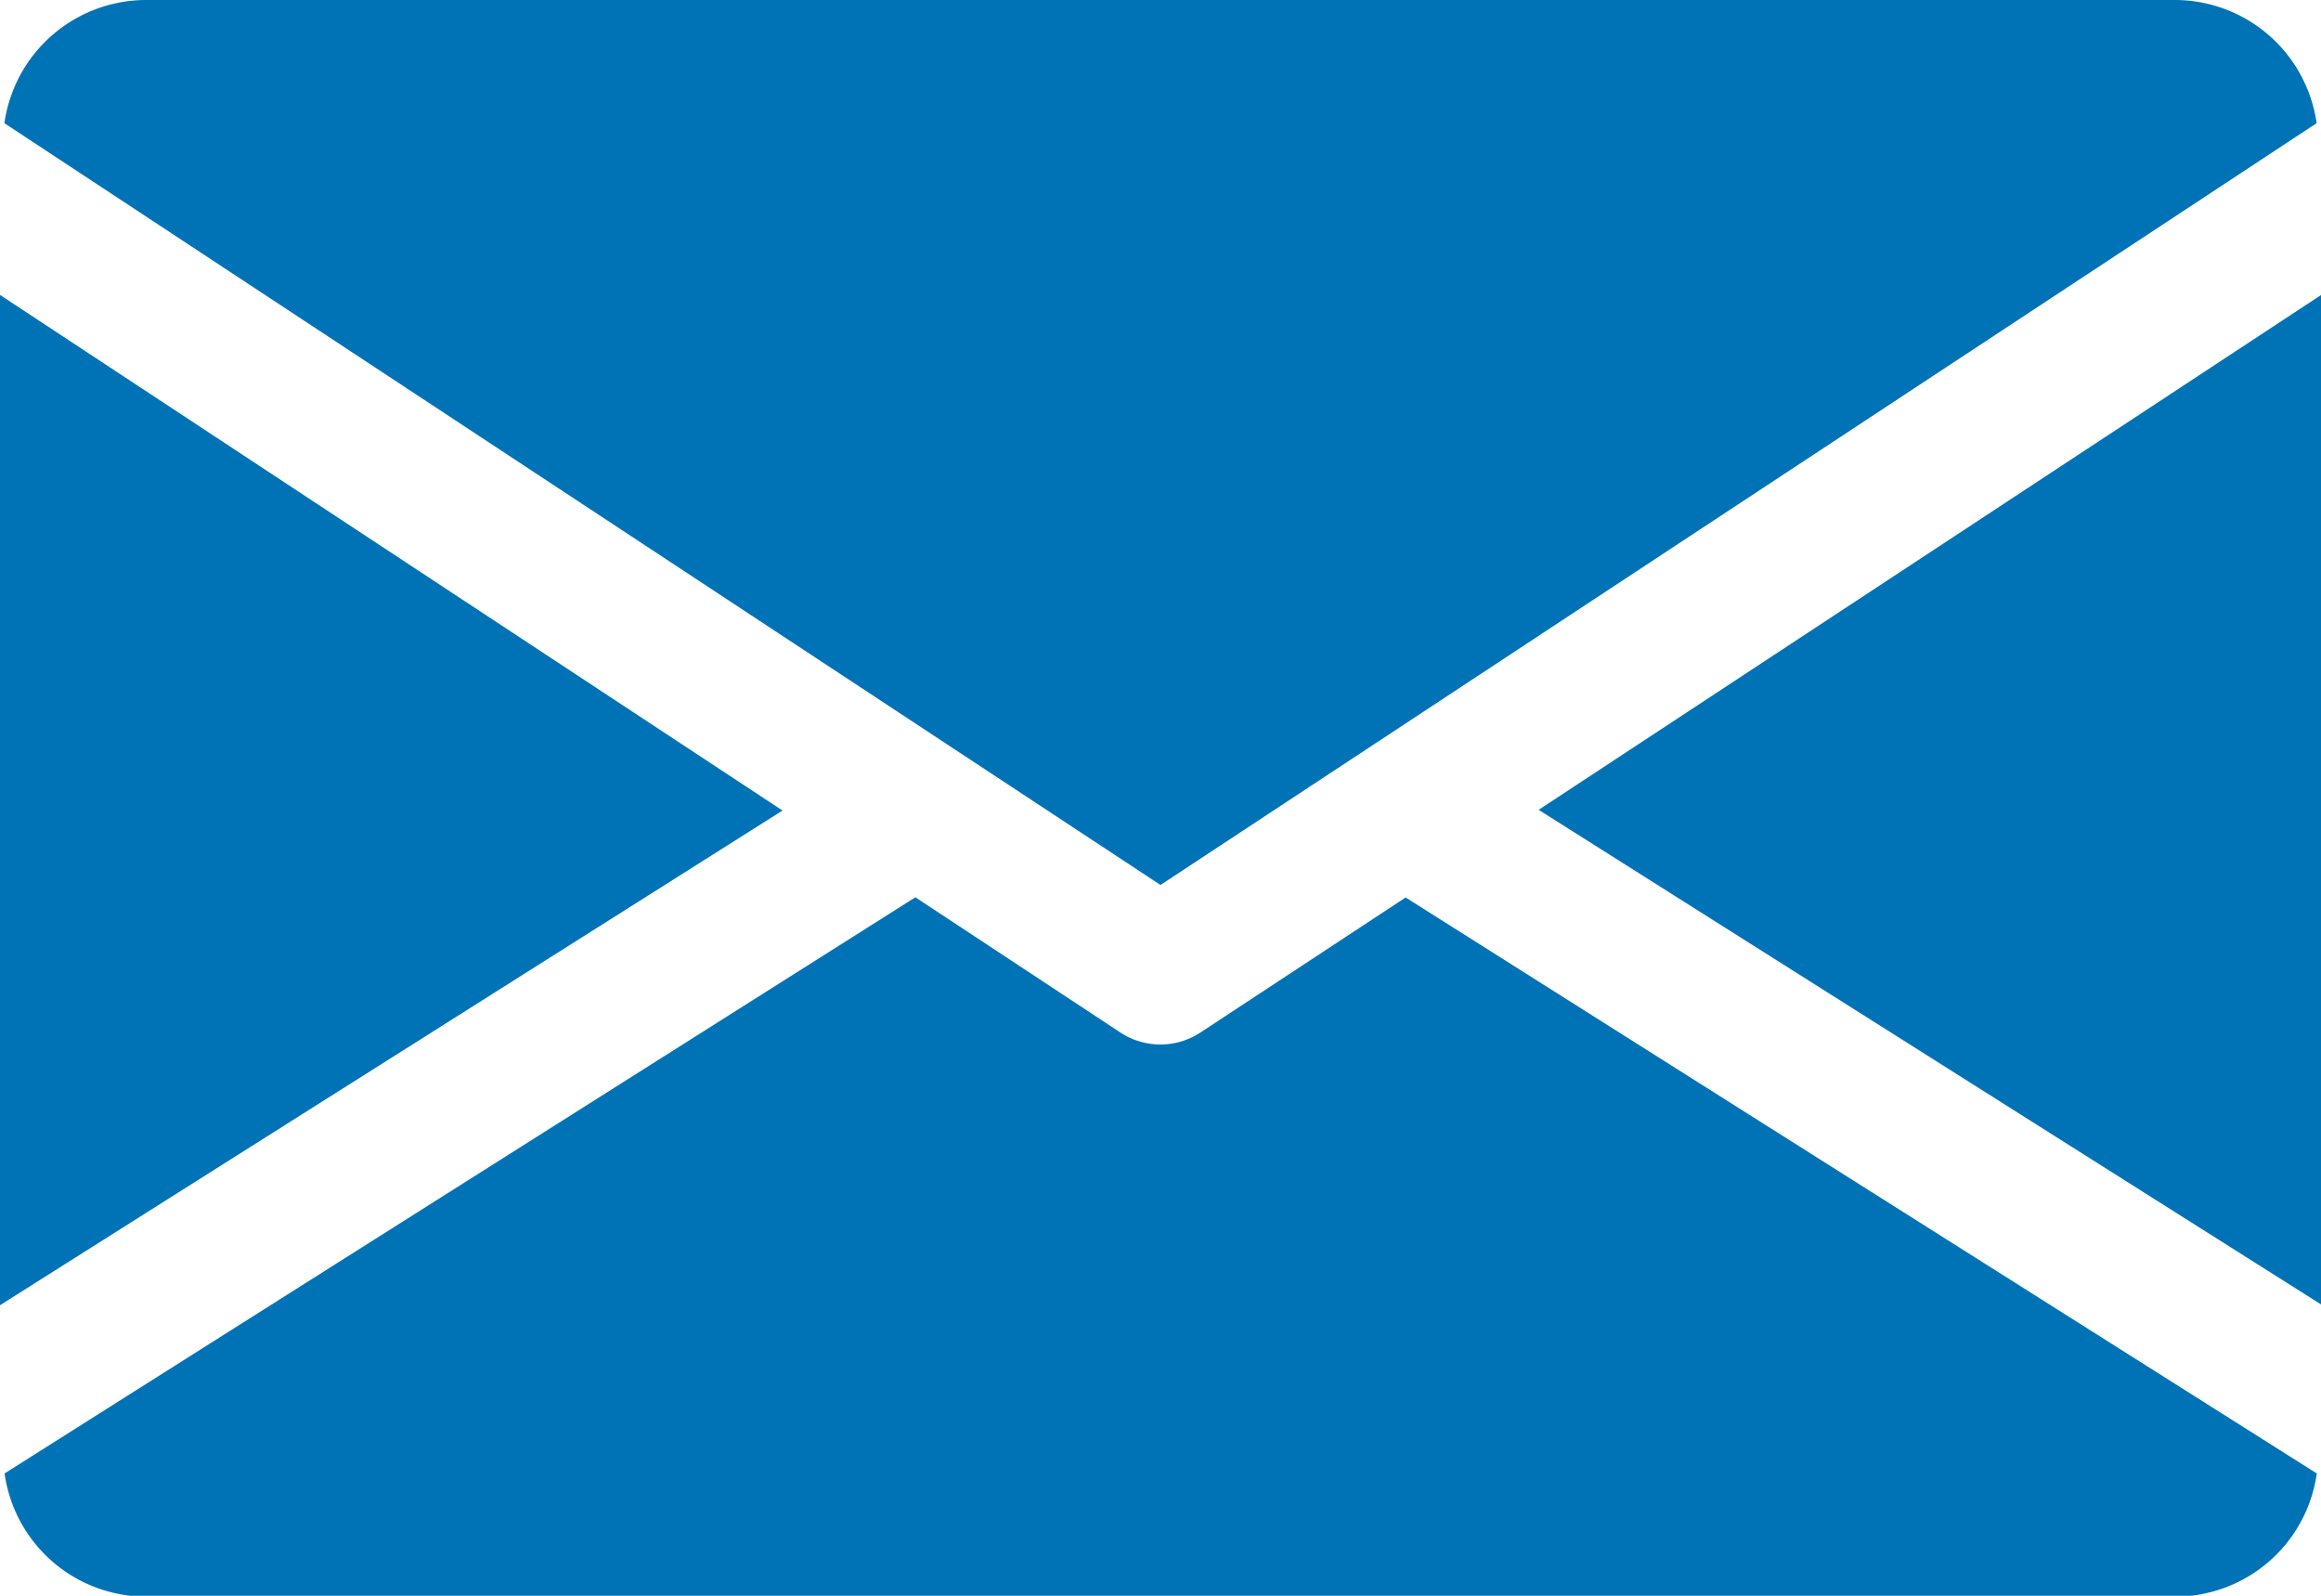 <svg xmlns="http://www.w3.org/2000/svg" width="13.19" height="9.068" viewBox="0 0 13.19 9.068">
  <g id="mail" transform="translate(0 -80)">
    <g id="Group_6" data-name="Group 6" transform="translate(8.744 81.672)">
      <g id="Group_5" data-name="Group 5">
        <path id="Path_29" data-name="Path 29" d="M339.392,147.826l4.447,2.811V144.9Z" transform="translate(-339.392 -144.896)" fill="#0073b7"/>
      </g>
    </g>
    <g id="Group_8" data-name="Group 8" transform="translate(0 81.672)">
      <g id="Group_7" data-name="Group 7">
        <path id="Path_30" data-name="Path 30" d="M0,144.9v5.741l4.447-2.811Z" transform="translate(0 -144.896)" fill="#0073b7"/>
      </g>
    </g>
    <g id="Group_10" data-name="Group 10" transform="translate(0.025 80)">
      <g id="Group_9" data-name="Group 9">
        <path id="Path_31" data-name="Path 31" d="M13.3,80H1.76a.814.814,0,0,0-.8.7l6.57,4.329L14.1,80.7A.814.814,0,0,0,13.3,80Z" transform="translate(-0.96 -80)" fill="#0073b7"/>
      </g>
    </g>
    <g id="Group_12" data-name="Group 12" transform="translate(0.026 85.099)">
      <g id="Group_11" data-name="Group 11">
        <path id="Path_32" data-name="Path 32" d="M8.986,277.921l-1.167.768a.414.414,0,0,1-.453,0L6.2,277.92l-5.176,3.274a.813.813,0,0,0,.8.7H13.364a.813.813,0,0,0,.8-.7Z" transform="translate(-1.024 -277.92)" fill="#0073b7"/>
      </g>
    </g>
  </g>
</svg>
